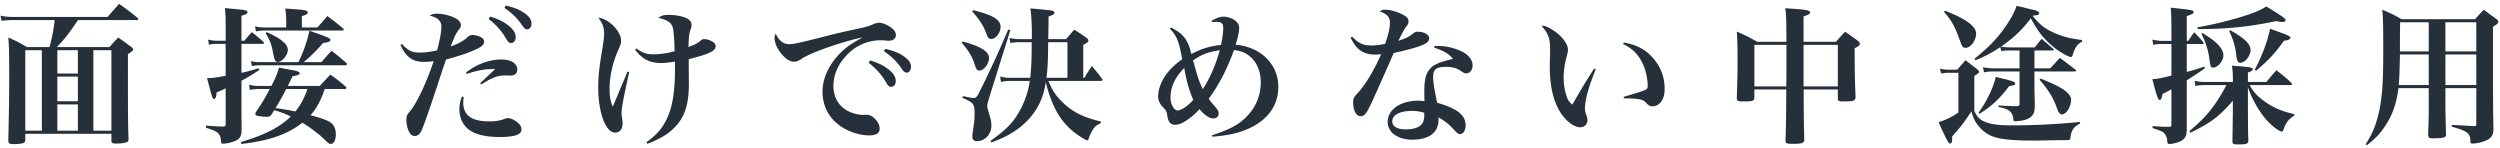 <svg width="474" height="28" viewBox="0 0 474 28" fill="none" xmlns="http://www.w3.org/2000/svg"><path d="M25.908 3.804c.196 0 .336-.056.336-.168 0-.056-.056-.14-.168-.252-1.484-1.204-1.96-1.568-3.5-2.66l-2.184 2.492H2.808c-1.12 0-1.904-.056-2.716-.252l.196.98c.616-.084 1.54-.14 2.52-.14h7.56c-.224 1.932-.504 3.388-.98 5.124H5.104c-1.456-.868-1.932-1.12-3.528-1.82.14 1.708.168 2.8.168 7.364 0 4.088-.028 5.712-.168 12.068v.056c0 .588.196.728 1.064.728.896 0 1.624-.112 1.904-.252.168-.112.252-.252.252-.56v-1.148H21.12v1.288c0 .448.168.56.896.56 1.204 0 2.1-.168 2.268-.42.056-.112.084-.224.084-.476-.112-3.864-.112-3.864-.112-16.044.784-.504.98-.7.98-.924 0-.112-.084-.252-.308-.42-1.064-.784-1.4-1.036-2.52-1.82-.728.784-.952 1.008-1.652 1.82h-9.968c1.708-1.82 2.044-2.268 4.004-5.124h11.116ZM10.872 13.94V9.516h3.892v4.424h-3.892Zm0 .588h3.892v4.676h-3.892v-4.676Zm0 5.264h3.892v4.984h-3.892v-4.984ZM7.932 9.516v15.26H4.796V9.516h3.136Zm9.772 0h3.416v15.26h-3.416V9.516ZM65.38 16.88c.168 0 .308-.084.308-.196 0-.084-.056-.168-.196-.308-1.176-1.008-1.568-1.316-2.856-2.24l-2.016 2.156h-6.048c.224-.448.364-.728.896-1.848.98-.14 1.344-.28 1.344-.56s-.392-.42-1.988-.7c-.448-.084-1.092-.196-1.932-.364-.28 1.064-.532 1.708-1.428 3.472h-2.548a7.34 7.34 0 0 1-1.708-.224l.168.98c.588-.112 1.064-.168 1.54-.168h2.24c-.896 1.68-1.372 2.492-2.576 4.284-.112.168-.168.336-.168.42 0 .168.14.308.448.392.42.084 1.232.168 1.708.168s.672-.084.924-.448l.504-.812c1.54.476 1.96.644 3.136 1.204-2.184 2.1-4.816 3.444-9.464 4.844l.112.364c5.264-.616 8.68-1.792 11.564-4.032 1.624 1.008 3.388 2.352 4.452 3.444.476.476.672.588.924.588.532 0 .952-.756.952-1.764 0-1.176-.392-1.988-1.204-2.436-.7-.392-1.484-.672-3.584-1.26 1.12-1.26 1.96-2.8 2.688-4.956h3.808Zm-7.084 0c-.672 1.876-1.26 2.968-2.296 4.256-1.344-.28-1.484-.308-3.752-.644.7-1.148 1.204-2.044 2.016-3.612h4.032ZM45.78 7.724V2.992c.812-.224 1.148-.42 1.148-.7 0-.308-.42-.42-2.24-.56-.448-.056-1.148-.112-2.044-.196.112 1.148.14 1.344.14 3.416v2.772h-1.736c-.476 0-1.036-.084-1.596-.224l.168.98a6.04 6.04 0 0 1 1.428-.168h1.736v6.048c-1.96.392-2.604.448-3.528.448 1.036 3.948 1.036 3.948 1.344 3.948.252 0 .392-.336.476-1.232.448-.196.476-.196 1.204-.532l.504-.252v6.804c0 .336-.112.42-.476.448-1.036-.028-1.036-.028-3.248-.168l-.028.392c2.352.7 2.772 1.092 2.884 2.632.028.308.084.392.336.392.56 0 1.344-.168 2.072-.42 1.176-.42 1.484-.924 1.484-2.408-.028-2.604-.028-2.604-.028-3.276v-5.824c1.624-.896 2.128-1.232 3.388-2.044l-.112-.336c-2.184.644-2.184.644-3.276.868V8.312h3.976c.196 0 .308-.056.308-.168 0-.028-.056-.112-.14-.224-.896-.812-1.204-1.064-2.184-1.82-.616.672-.812.896-1.4 1.624h-.56Zm11.452-2.52V3.076c.896-.308 1.12-.448 1.12-.728 0-.336-.588-.476-2.296-.588-.42-.028-1.092-.084-1.96-.14.112 1.064.168 1.568.168 2.24v1.344h-4.228a6.04 6.04 0 0 1-1.68-.224l.168.98a7.61 7.61 0 0 1 1.54-.168h14.812c.168 0 .308-.084.308-.196 0-.056-.056-.14-.196-.252a39.362 39.362 0 0 0-2.94-2.296 44.918 44.918 0 0 1-1.876 2.156h-2.94Zm.336 6.58c1.064-.84 2.576-2.324 3.696-3.64.952-.112 1.372-.28 1.372-.56 0-.336-.28-.448-3.976-1.764-.336 1.736-1.092 3.948-2.072 5.964h-7.252a7.097 7.097 0 0 1-1.764-.196l.196.952c.476-.112.98-.168 1.54-.168h16.184c.168 0 .308-.084.308-.168s-.056-.196-.168-.308c-1.176-1.008-1.54-1.316-2.772-2.268-.84.896-1.092 1.204-1.904 2.156h-3.388Zm-7.224-5.516c.756 1.204 1.064 1.932 1.372 3.444.28 1.428.308 1.456.42 1.708.14.224.308.336.532.336.784 0 1.904-1.316 1.904-2.268 0-1.092-1.148-2.1-3.976-3.388l-.252.168Zm25.588 2.24c1.008 2.296 2.268 3.22 4.452 3.22.728 0 1.204-.028 1.848-.14-1.428 4.228-3.248 8.036-4.48 9.492-.616.728-.7.924-.7 1.68 0 .868.28 1.96.7 2.548.196.28.532.476.896.476.56 0 .98-.364 1.344-1.176.448-1.064 1.484-4.004 2.828-8.092.756-2.296 1.344-4.088 1.428-4.312.056-.112.168-.504.336-.924 2.436-.672 3.668-1.064 5.124-1.68 1.484-.616 2.044-1.064 2.072-1.652v-.056a.883.883 0 0 0-.448-.756c-.42-.28-1.232-.504-1.764-.504-.28 0-.616.14-.924.42-.812.728-1.624 1.176-3.192 1.764.672-1.792 1.036-2.548 1.484-3.108.392-.56.448-.644.448-.98 0-.504-.476-1.036-1.232-1.372-1.008-.476-2.212-.756-3.22-.756-.756 0-.952.056-1.456.364.896.252 1.288.42 1.624.728.392.336.588.812.588 1.344 0 .98-.308 2.632-.812 4.508-1.176.28-2.296.42-3.36.42-1.4 0-2.184-.392-3.304-1.624l-.28.168Zm16.716-4.9a12.335 12.335 0 0 1 3.304 3.724c.392.644.588.812.98.812.504 0 .84-.448.84-1.092 0-.896-.588-1.708-1.876-2.576-.812-.56-1.652-.924-2.996-1.344l-.252.476Zm-4.172 10.416c1.708-.588 3.332-.924 4.704-.924h.7l-.532.504-.952.896c-.532.504-.868.812-1.344 1.26l.168.252c.336-.196.42-.252.756-.448.98-.56.98-.56 1.176-.644.868-.42 1.68-.616 2.464-.616l1.092.028c.924 0 1.372-.392 1.372-1.176 0-1.12-1.204-1.876-3.052-1.876-2.24 0-4.704.924-6.664 2.464l.112.28Zm-.896 4.284c-.336.924-.476 1.568-.476 2.408 0 1.54.588 2.856 1.652 3.752 1.176.98 3.248 1.512 5.936 1.512 2.884 0 4.172-.448 4.172-1.428 0-.42-.14-.728-.42-1.036-.56-.616-1.54-1.12-2.1-1.12-.168 0-.364.028-.56.112-1.12.392-1.82.504-3.052.504-3.304 0-4.9-1.148-4.9-3.556 0-.252.028-.532.084-1.064l-.336-.084Zm8.064-16.8c1.456.98 2.408 1.932 3.36 3.304.42.588.616.756.924.756.504 0 .84-.448.84-1.12 0-.784-.504-1.428-1.624-2.156-.812-.532-1.848-.924-3.276-1.232l-.224.448Zm23.348 12.068c-.196.42-.364.84-.532 1.232-1.008 2.38-1.008 2.38-1.596 3.808-.42 1.008-.42 1.008-.672 1.596-.448-.924-.616-1.848-.616-3.36 0-2.408.588-4.984 1.652-7.392.42-.924.532-1.26.532-1.764 0-1.764-2.352-4.144-4.312-4.34.784 1.064 1.092 1.876 1.092 2.884 0 .784-.084 1.54-.504 4.06-.42 2.52-.616 4.396-.616 6.188 0 3.332.672 6.3 1.764 7.756.42.616.924.896 1.484.896.84 0 1.372-.672 1.372-1.68 0-.196 0-.392-.028-.588-.168-1.148-.168-1.148-.168-1.372 0-.952.28-2.52 1.456-7.84l-.308-.084Zm1.428-4.144c1.4 1.82 2.8 2.52 4.956 2.52.728 0 1.372-.084 2.576-.28.028.588.028.952.028 1.232 0 4.508-.476 7.392-1.568 9.66-.868 1.792-1.848 2.94-3.864 4.424l.196.28c2.828-1.092 4.424-2.156 5.74-3.752 1.484-1.82 2.128-4.144 2.128-7.616l-.028-3.388v-1.288c2.296-.616 2.828-.756 3.612-1.092 1.064-.448 1.456-.812 1.484-1.288v-.056c0-.392-.224-.7-.7-.952-.42-.252-1.008-.42-1.456-.42a.879.879 0 0 0-.588.196c-.7.616-1.148.84-2.408 1.288.056-1.68.14-2.492.308-2.996.28-.84.28-.896.28-1.204 0-.476-.252-.84-.756-1.148-.728-.42-2.156-.728-3.444-.728-1.092 0-1.54.112-2.072.56 1.764.448 2.352.84 2.688 1.764.196.588.336 2.268.364 4.564-1.4.392-2.744.588-4.06.588-1.232 0-2.1-.308-3.164-1.12l-.252.252Zm26.652-3.052c-.168.364-.224.56-.224.812 0 1.848 2.128 4.508 3.64 4.508.448 0 .896-.14 1.4-.476 1.428-1.092 7.476-3.248 11.676-4.144-2.408 1.344-3.388 2.072-4.48 3.22-1.988 2.1-3.136 4.648-3.136 7.028 0 2.548 1.008 4.704 2.912 6.216 1.596 1.288 3.92 2.128 5.964 2.128 1.316 0 1.96-.42 1.96-1.316 0-.644-.392-1.4-1.092-2.016a2.102 2.102 0 0 0-1.456-.588h-.28c-.168.028-.252.028-.308.028-.672 0-1.54-.168-2.24-.448-2.156-.812-3.388-2.66-3.388-5.04 0-1.932.756-3.864 2.212-5.488 1.736-2.044 4.144-3.164 6.72-3.164.336 0 .448 0 .812.028.308.028.56.056.728.056.84 0 1.372-.42 1.372-1.092 0-.532-.364-1.064-1.092-1.54-.672-.448-1.568-.784-2.072-.784-.308 0-.672.084-1.064.252-.644.308-1.176.476-2.268.728-3.388.728-4.844 1.064-6.216 1.428-5.628 1.428-6.636 1.652-7.532 1.652-1.092 0-1.904-.616-2.548-1.988Zm17.64 5.544a12.335 12.335 0 0 1 3.304 3.724c.364.644.588.812.952.812.532 0 .868-.448.868-1.092 0-.896-.588-1.708-1.876-2.576-.812-.56-1.68-.924-2.996-1.344l-.252.476Zm2.884-2.212c1.428.98 2.408 1.932 3.36 3.304.42.588.616.756.924.756.504 0 .84-.448.84-1.12 0-.784-.504-1.428-1.624-2.156-.812-.532-1.876-.924-3.276-1.232l-.224.448Zm41.036 5.628c.252 0 .392-.056.392-.196 0-.056-.056-.168-.112-.252-.756-1.036-1.036-1.344-1.904-2.38-.616.952-.812 1.232-1.4 2.24h-.224V8.508c.756-.392.98-.588.98-.84 0-.14-.112-.28-.336-.476-.98-.7-1.288-.896-2.352-1.568-.672.756-.868 1.008-1.54 1.792h-3.388c.056-2.688.056-2.688.056-4.284.924-.336 1.12-.476 1.12-.728 0-.14-.112-.252-.336-.336-.336-.112-.504-.14-4.228-.476.196 1.484.28 2.66.28 5.04v.784h-2.408c-.532 0-1.036-.056-1.82-.224l.168.98c.672-.14.98-.168 1.652-.168h2.38c0 3.164-.084 5.012-.28 6.748h-3.836c-.672 0-1.12-.056-1.876-.252l.168 1.036c.672-.14 1.064-.196 1.708-.196h3.752a16.492 16.492 0 0 1-1.652 5.18c-1.316 2.548-2.632 3.948-5.796 6.188l.168.308c1.568-.616 2.24-.896 3.108-1.372 2.016-1.092 3.64-2.464 4.872-4.144 1.288-1.792 1.932-3.444 2.352-5.964.168.98.56 2.212 1.036 3.444 1.26 3.22 2.968 5.348 5.74 7.084.616.392.924.532 1.064.532s.224-.112.308-.42c.14-.42.42-1.036.7-1.512.42-.672.728-.924 1.568-1.316v-.308c-1.456-.364-2.268-.616-3.024-.924-1.792-.7-3.276-1.708-4.508-2.996-1.12-1.148-1.68-2.044-2.408-3.78h9.856Zm-10.22-.588c.224-1.876.252-2.576.308-5.236 0-.336 0-.84.028-1.512h3.64v6.748h-3.976ZM184.328 2.18c1.204 1.316 2.016 2.52 2.492 3.696.392 1.036.392 1.036.504 1.204.14.196.364.308.616.308.868 0 1.764-1.176 1.764-2.296 0-1.372-1.4-2.212-5.208-3.164l-.168.252Zm-1.988 5.936c1.26 1.428 1.96 2.548 2.408 3.976.364 1.064.504 1.288.952 1.288.84 0 1.82-1.288 1.82-2.38 0-1.232-1.54-2.184-4.984-3.136l-.196.252Zm.14 10.444c2.156.924 2.296 1.12 2.296 3.108 0 .896-.056 1.568-.336 3.332a5.936 5.936 0 0 0-.084.924c0 .532.336.84.896.84 1.484 0 2.716-1.316 2.716-2.912 0-.728-.084-1.148-.504-2.492-.196-.7-.28-1.036-.28-1.288 0-.28.112-.7.336-1.456l4.032-12.88-.392-.14a203.345 203.345 0 0 1-5.32 11.564c-.588 1.204-.784 1.428-1.204 1.428-.308 0-.616-.056-2.072-.364l-.084.336Zm39.308-13.132c1.344 1.4 1.708 2.296 2.352 5.796-1.54 1.12-2.464 2.044-3.276 3.248-.784 1.204-1.288 2.632-1.288 3.78 0 .728.308 1.428.868 2.016.672.672.756.868.896 1.792.168 1.092.616 1.596 1.456 1.596.7 0 1.4-.28 2.38-.98.924-.644 1.68-1.316 2.24-1.988.98 1.176 1.876 1.764 2.632 1.764.588 0 1.008-.364 1.008-.896 0-.476-.168-.784-.952-1.652-.476-.532-.616-.7-.924-1.204 1.96-2.66 3.444-5.516 4.788-9.212 1.372.168 2.24.532 3.108 1.288 1.288 1.12 1.96 2.828 1.96 4.872 0 2.184-.728 4.144-2.1 5.824-1.624 1.932-3.416 2.968-7.14 4.172l.056.28c2.996-.252 4.9-.672 6.692-1.456 3.78-1.624 5.824-4.452 5.824-7.98 0-4.312-3.304-7.588-8.092-8.008.42-1.316.672-2.576.672-3.136 0-.532-.196-.98-.672-1.372-.56-.476-1.512-.812-2.268-.812-.7 0-1.232.196-2.296.784l.056.252c.392-.056.56-.056.812-.056.98 0 1.344.308 1.344 1.12s-.112 1.708-.42 3.248c-2.38.308-3.696.728-5.628 1.736-.616-2.688-1.54-3.864-3.836-5.012l-.252.196Zm2.744 7.448c.392 2.352.896 4.144 1.708 6.076-1.12 1.204-2.268 1.988-2.968 1.988-.672 0-1.344-1.204-1.344-2.352 0-2.1.812-3.864 2.604-5.712Zm1.652-1.4c1.624-1.148 2.856-1.624 5.096-1.96-.756 2.716-1.848 5.236-3.22 7.392a17.08 17.08 0 0 1-1.092-2.772c-.616-2.156-.616-2.156-.784-2.66Zm29.892-4.368c1.064 2.324 2.436 3.248 4.732 3.248.252 0 .532-.028 1.064-.084-1.344 3.08-3.136 6.02-4.62 7.56-.588.644-.7.896-.7 1.68 0 .672.168 1.4.448 1.876.28.448.56.644.98.644.7 0 1.064-.42 2.016-2.436.476-1.008 1.904-4.2 4.256-9.548 2.184-.476 3.668-.868 4.956-1.316 1.26-.448 1.764-.868 1.764-1.484 0-.672-.952-1.232-2.156-1.232-.42 0-.588.084-1.12.504-.644.504-.952.644-2.576 1.232 1.092-2.156 1.12-2.184 1.456-2.632.42-.56.476-.7.476-1.064 0-.56-.392-.98-1.428-1.456s-2.128-.756-3.024-.756c-.448 0-.616.056-1.008.308 1.428.532 1.932 1.092 1.932 2.128 0 .98-.252 2.156-.896 4.032-1.064.224-1.932.308-2.632.308-1.54 0-2.38-.392-3.64-1.68l-.28.168Zm15.848 1.932c1.932.644 2.772 1.148 3.556 2.128-2.968.7-3.948 1.176-4.704 2.352-.504.784-.728 1.904-.728 3.892 0 .308 0 .392.028 1.764a8.215 8.215 0 0 0-1.148-.084c-3.388 0-5.824 1.68-5.824 4.004 0 2.016 1.904 3.388 4.704 3.388 3.108 0 4.928-1.372 4.928-3.696v-.532c1.316.756 1.988 1.288 2.996 2.408.588.616.784.756 1.12.756.588 0 1.036-.7 1.036-1.68s-.476-1.848-1.344-2.492c-.896-.672-2.352-1.288-4.06-1.764-.56-2.632-.756-3.948-.756-4.9 0-1.428.588-1.904 2.38-1.904 1.316 0 2.128.224 2.996.868.42.28.616.364.868.364.728 0 1.232-.616 1.232-1.54 0-.868-.588-1.736-1.568-2.352-1.316-.784-3.276-1.316-5.012-1.316h-.644l-.056.336Zm-1.904 12.348c.028 0 .028.056.028.392 0 .756-.14 1.316-.448 1.708-.504.672-1.568 1.036-3.024 1.036-1.68 0-2.604-.56-2.604-1.512 0-1.232 1.456-1.988 3.78-1.988.756 0 1.54.112 2.268.364Zm32.244-8.4c-1.232 1.876-2.324 3.696-4.144 6.832-.588-.448-.84-.812-1.092-1.568-.364-1.064-.56-2.324-.56-3.556 0-1.232.224-2.828.616-4.144.14-.56.196-.784.196-1.036 0-.42-.056-.7-.252-1.092-.56-1.12-1.54-2.1-2.884-2.884-.868-.532-1.26-.672-1.904-.672 1.372 1.568 1.652 2.38 1.652 4.62v.448c-.056 2.464-.056 2.464-.056 2.66 0 3.78.7 6.72 2.1 8.848 1.064 1.596 2.548 2.688 3.696 2.688.784 0 1.344-.588 1.344-1.344 0-.252-.028-.392-.084-.616-.336-.98-.392-1.204-.392-1.708 0-.476.14-1.4.364-2.352.336-1.372.56-2.072 1.68-4.984l-.28-.14Zm5.488-4.62c1.736.784 2.912 1.988 3.752 3.808.532 1.176.896 2.8.896 4.032 0 .56-.084.672-.588.896-.448.196-1.512.532-3.976 1.26l.056.28c3.024.056 3.612.168 4.284.924.392.448.672.588 1.12.588 1.372 0 2.324-1.344 2.324-3.248 0-2.1-.644-3.976-1.96-5.6-1.428-1.792-3.248-2.828-5.796-3.248l-.112.308Zm40.7 8.596v1.652c0 .532.14.616 1.12.616 1.904 0 2.24-.14 2.24-.896-.14-3.584-.168-4.76-.168-9.184.756-.392.98-.588.98-.84 0-.196-.112-.364-.42-.616-.98-.7-1.288-.924-2.38-1.68-.756.812-.98 1.064-1.736 1.904h-6.132V3.104c.924-.28 1.232-.476 1.232-.728 0-.364-.504-.504-2.632-.672-.448-.028-1.176-.084-2.072-.14.196 1.596.196 1.596.224 6.356h-5.544c-1.624-.924-2.156-1.176-3.864-1.932.112 1.82.14 2.828.14 5.208 0 2.352 0 2.66-.14 7.336 0 .616.14.7 1.344.7 1.652 0 1.988-.112 1.988-.784v-1.484h6.048c-.028 4.956-.028 5.936-.14 9.604 0 .616.14.7 1.372.7 1.82 0 2.184-.14 2.184-.84-.084-2.436-.112-5.992-.112-8.596v-.868h6.468Zm0-.588h-6.496V8.508h6.496v7.868Zm-9.772 0h-6.048V8.508h6.076v5.124l-.028 2.744Zm47.052-6.804h3.416c.168 0 .252-.028.252-.14 0-.028-.056-.112-.112-.168-.952-.84-1.232-1.092-2.212-1.904l-1.288 1.624h-4.816c-.42 0-1.092-.056-1.568-.14 2.38-1.652 4.2-3.388 5.628-5.376 1.428 2.604 2.436 3.864 4.2 5.348 1.12.952 2.912 1.988 3.416 1.988.168 0 .224-.084.308-.308.196-.588.308-.952.392-1.064.364-.784.7-1.148 1.4-1.512v-.336c-2.072-.252-3.472-.588-4.928-1.204-2.016-.84-3.136-1.708-4.424-3.388 1.148-.168 1.232-.196 1.232-.476 0-.308-.476-.56-1.456-.728-.056 0-.616-.14-1.456-.364-.308-.084-.756-.168-1.372-.308-.504 1.484-1.316 2.856-2.604 4.62-1.484 1.988-2.94 3.444-5.376 5.404l.196.28c1.82-.728 3.052-1.4 4.704-2.492l.168.756c.784-.112.952-.112 1.568-.112h1.904v3.388h-4.816c-.756 0-1.232-.056-2.128-.196l.224.952c.812-.14 1.176-.168 1.904-.168h4.816v6.132c0 .308-.084.392-.42.448-1.008 0-1.008 0-2.744-.084-.168-.028-.448-.028-.784-.056l-.056.308c1.4.224 2.24.644 2.548 1.288.168.28.252.644.28 1.064.028.28.084.336.336.336.056 0 .056 0 .448-.028 1.428-.084 2.352-.448 2.856-1.12.28-.392.392-.728.42-1.456 0-.924 0-1.148-.028-2.268-.028-.952-.028-1.708-.028-2.128v-2.436h7.672c.112 0 .224-.084.224-.168 0-.028-.028-.084-.084-.14-1.344-1.036-1.736-1.344-2.996-2.268-.56.616-1.148 1.26-1.82 1.988h-2.996V9.572Zm-10.444 12.012c2.352-1.456 3.78-2.8 5.656-5.264.924-.14 1.148-.224 1.148-.476 0-.28-.532-.504-2.184-.896-.336-.084-.84-.196-1.512-.364-.476 2.1-1.68 4.564-3.276 6.804l.168.196Zm11.396-6.496c1.82 2.156 2.604 3.416 3.332 5.488.28.784.56 1.12.924 1.12.812 0 1.736-1.456 1.736-2.772 0-1.26-1.708-2.436-5.824-4.032l-.168.196ZM368.568 2.236c1.596 1.848 2.044 2.716 3.108 5.656.364 1.008.504 1.176 1.008 1.176.952 0 1.988-1.4 1.988-2.688 0-1.4-1.96-2.828-5.88-4.34l-.224.196Zm-.532 11.704c.7-.112.952-.14 1.26-.14h2.016v7.532c-1.316.896-2.436 1.428-3.752 1.82.532 1.26 1.344 2.968 1.708 3.612.196.308.336.448.504.448.196 0 .364-.308.364-.672 0-.168 0-.42-.028-.644 1.792-2.044 1.876-2.128 3.668-4.76.308 1.036.504 1.484.84 2.044.756 1.204 1.876 2.184 3.136 2.66 1.372.56 3.864.812 7.588.812.812 0 .952 0 3.612-.056l2.632-.028h.392c.42-.028.532-.084.56-.364.196-1.54.56-2.072 1.848-2.8v-.28c-4.648.448-8.82.644-12.74.644-2.912 0-4.424-.224-5.656-.84-.756-.392-1.176-.868-1.652-1.876v-6.664c.728-.448.896-.588.896-.784 0-.084-.084-.224-.28-.42-.98-.756-1.288-1.008-2.296-1.764-.532.616-1.036 1.204-1.568 1.792h-1.82c-.336 0-.896-.084-1.456-.196l.224.924Zm54.08 2.184c-.42.896-1.344 2.464-2.212 3.696-1.316 1.848-2.548 3.136-4.788 5.04l.168.308c3.892-1.876 5.572-3.164 8.064-6.076v2.324c-.028 1.792-.028 2.604-.084 5.32.028.588.14.644 1.12.644 1.596 0 1.904-.112 1.904-.784-.056-1.484-.056-1.484-.084-5.88v-4.172c.784 2.296 2.268 4.872 3.724 6.412 1.008 1.064 2.268 1.988 2.688 1.988.14 0 .252-.084.308-.28.476-1.428 1.036-2.128 2.072-2.744v-.28c-2.464-.56-4.06-1.26-5.74-2.492-1.316-.952-2.016-1.736-2.716-3.024h7.728c.196 0 .308-.056.308-.168 0-.056-.056-.14-.14-.252-1.148-1.064-1.54-1.4-2.828-2.38-.84.924-1.092 1.232-1.904 2.212h-3.5v-1.792c.672-.224.924-.392.924-.616 0-.336-.448-.42-3.948-.672.112.896.168 1.316.168 2.016v1.064h-5.208c-.868 0-1.372-.056-2.044-.224l.168 1.008c.504-.14 1.12-.196 1.848-.196h4.004ZM411.7 8.34v5.992c-1.848.476-2.744.644-3.612.672.84 3.248 1.064 3.948 1.4 3.948.252 0 .42-.364.504-1.12.448-.224.56-.28 1.232-.644.084-.056.252-.14.476-.252v6.72c0 .28-.112.392-.392.392h-.056c-1.092 0-1.092 0-3.108-.14l-.028.364c1.792.616 1.848.644 2.184.952.364.336.588.952.616 1.568.028.42.112.504.42.504.364 0 .84-.084 1.4-.252 1.4-.448 1.848-1.008 1.876-2.464v-9.352c1.736-1.092 2.24-1.428 3.444-2.296l-.112-.308c-1.4.476-1.932.644-3.332 1.008V8.34h2.94c.168 0 .28-.056.28-.14a.302.302 0 0 0-.084-.196c-.728-.868-.952-1.12-1.736-1.876-.504.7-.644.896-1.12 1.624h-.28V3.048c1.008-.336 1.288-.476 1.288-.756 0-.364-.168-.392-4.34-.84.112 1.092.112 1.092.14 3.948v2.352h-1.708c-.616 0-1.148-.084-1.904-.252l.168 1.008c.672-.14 1.036-.168 1.708-.168h1.736Zm10.948-2.436a12.975 12.975 0 0 1 1.344 4.536c.14 1.12.308 1.456.784 1.456.868 0 1.932-1.288 1.932-2.408 0-1.148-1.204-2.296-3.864-3.752l-.196.168Zm5.096 7.504c2.38-1.988 3.668-3.388 5.292-5.684.812-.084 1.232-.28 1.232-.588 0-.28-.588-.532-3.864-1.68-.476 2.352-1.484 5.068-2.912 7.784l.252.168Zm-11.06-7.896c5.516 0 9.464-.392 14.924-1.512.448.112.868.168 1.204.168.308 0 .532-.168.532-.364 0-.28-.588-.7-3.64-2.576-1.288.812-2.884 1.428-5.768 2.268a70.302 70.302 0 0 1-7.28 1.68l.028.336Zm.7.896c.868 1.68 1.316 3.136 1.568 5.096.112 1.064.252 1.316.644 1.316.896 0 1.96-1.26 1.96-2.324 0-1.26-1.26-2.632-3.976-4.228l-.196.14Zm46.268 10.304h5.852v6.776c0 .364-.056.42-.476.42-2.268-.14-3.668-.196-4.172-.224v.336c2.912.812 3.5 1.232 3.528 2.66 0 .476.056.532.42.532.7 0 1.736-.224 2.492-.56 1.064-.448 1.428-.98 1.456-2.156-.028-1.596-.028-1.708-.056-3.36 0-1.708 0-1.708-.028-3.724V5.092c.812-.532 1.008-.7 1.008-.98 0-.168-.112-.336-.392-.532a100.185 100.185 0 0 1-2.352-1.736c-.756.784-.98 1.008-1.652 1.792h-13.944c-1.512-.868-1.988-1.092-3.668-1.792.168 1.568.196 2.912.196 8.036 0 6.664-.308 9.94-1.232 12.964-.504 1.68-1.064 2.856-2.1 4.508l.196.196c1.736-1.316 2.716-2.408 3.724-4.004 1.26-2.016 1.932-4.032 2.296-6.832h5.74v3.584c0 1.596 0 1.988-.112 5.152 0 .672.14.784 1.036.784.728 0 1.484-.056 1.82-.14.42-.112.532-.252.532-.588v-.112c-.084-2.66-.112-4.368-.112-5.096v-3.584Zm0-.588v-5.796h5.852v5.796h-5.852Zm-3.164 0h-5.684c.112-1.26.168-2.828.224-5.796h5.46v5.796Zm3.164-6.384V4.224h5.852V9.74h-5.852Zm-3.164 0h-5.46V6.52l.028-1.372v-.924h5.432V9.74Z" fill="#26303B"/></svg>